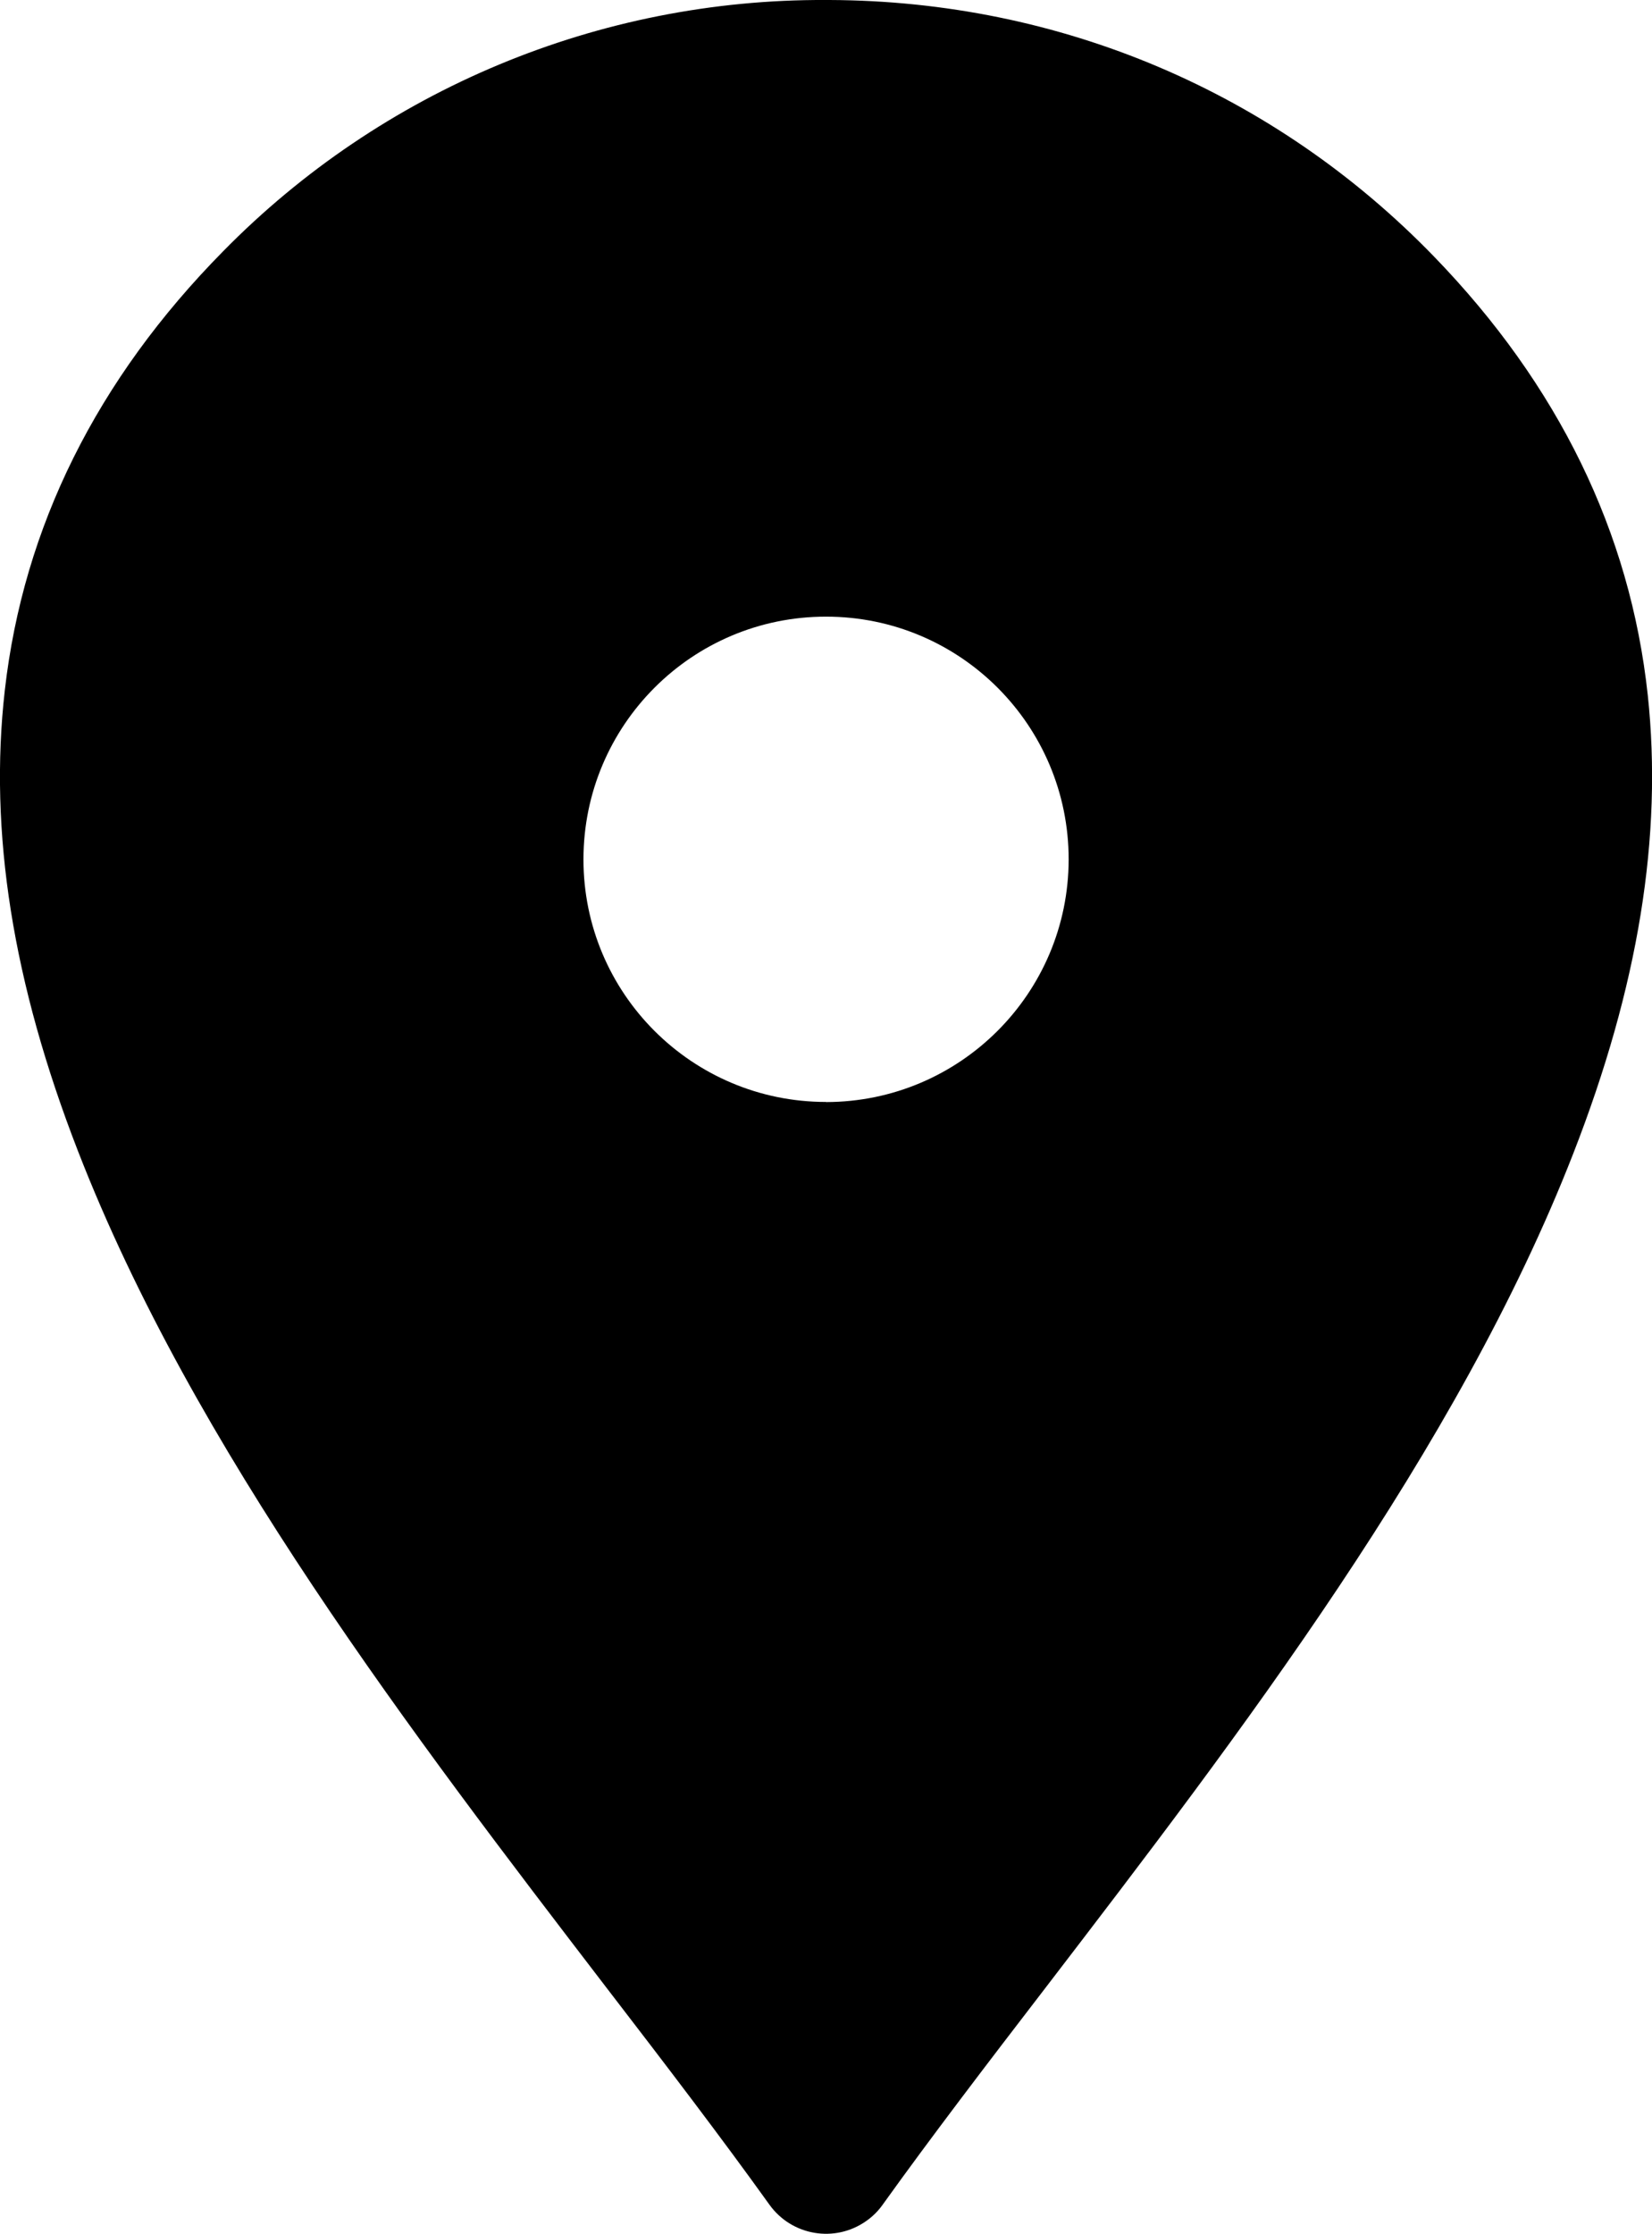 <?xml version="1.0" encoding="UTF-8"?>
<svg id="a" data-name="Layer 1" xmlns="http://www.w3.org/2000/svg" viewBox="0 0 147.94 200">
  <defs>
    <style>
      .b {
        fill-rule: evenodd;
      }
    </style>
  </defs>
  <path class="b" d="M73.97,98.66c-12,0-21.73-9.73-21.72-21.73s9.73-21.73,21.73-21.72c12,0,21.72,9.73,21.72,21.73-.01,12-9.74,21.72-21.73,21.73ZM147.56,62.23c-1.57-14.57-8.01-27.77-19.14-39.26C114.14,8.23,94.92.08,74.28,0h-.34c-20.28-.09-39.74,8.02-53.95,22.49C8.67,33.96,2.09,47.19.43,61.81c-1.44,12.67.7,26.18,6.55,41.24,10.32,26.59,29.98,52.27,47.32,74.9,5.3,6.89,10.31,13.45,14.59,19.42,2,2.81,5.89,3.47,8.7,1.47.57-.4,1.07-.9,1.47-1.47,4.3-6,9.31-12.56,14.63-19.48,17.28-22.55,36.85-48.08,47.19-74.59,5.85-14.99,8.03-28.44,6.68-41.08h0Z"/>
</svg>